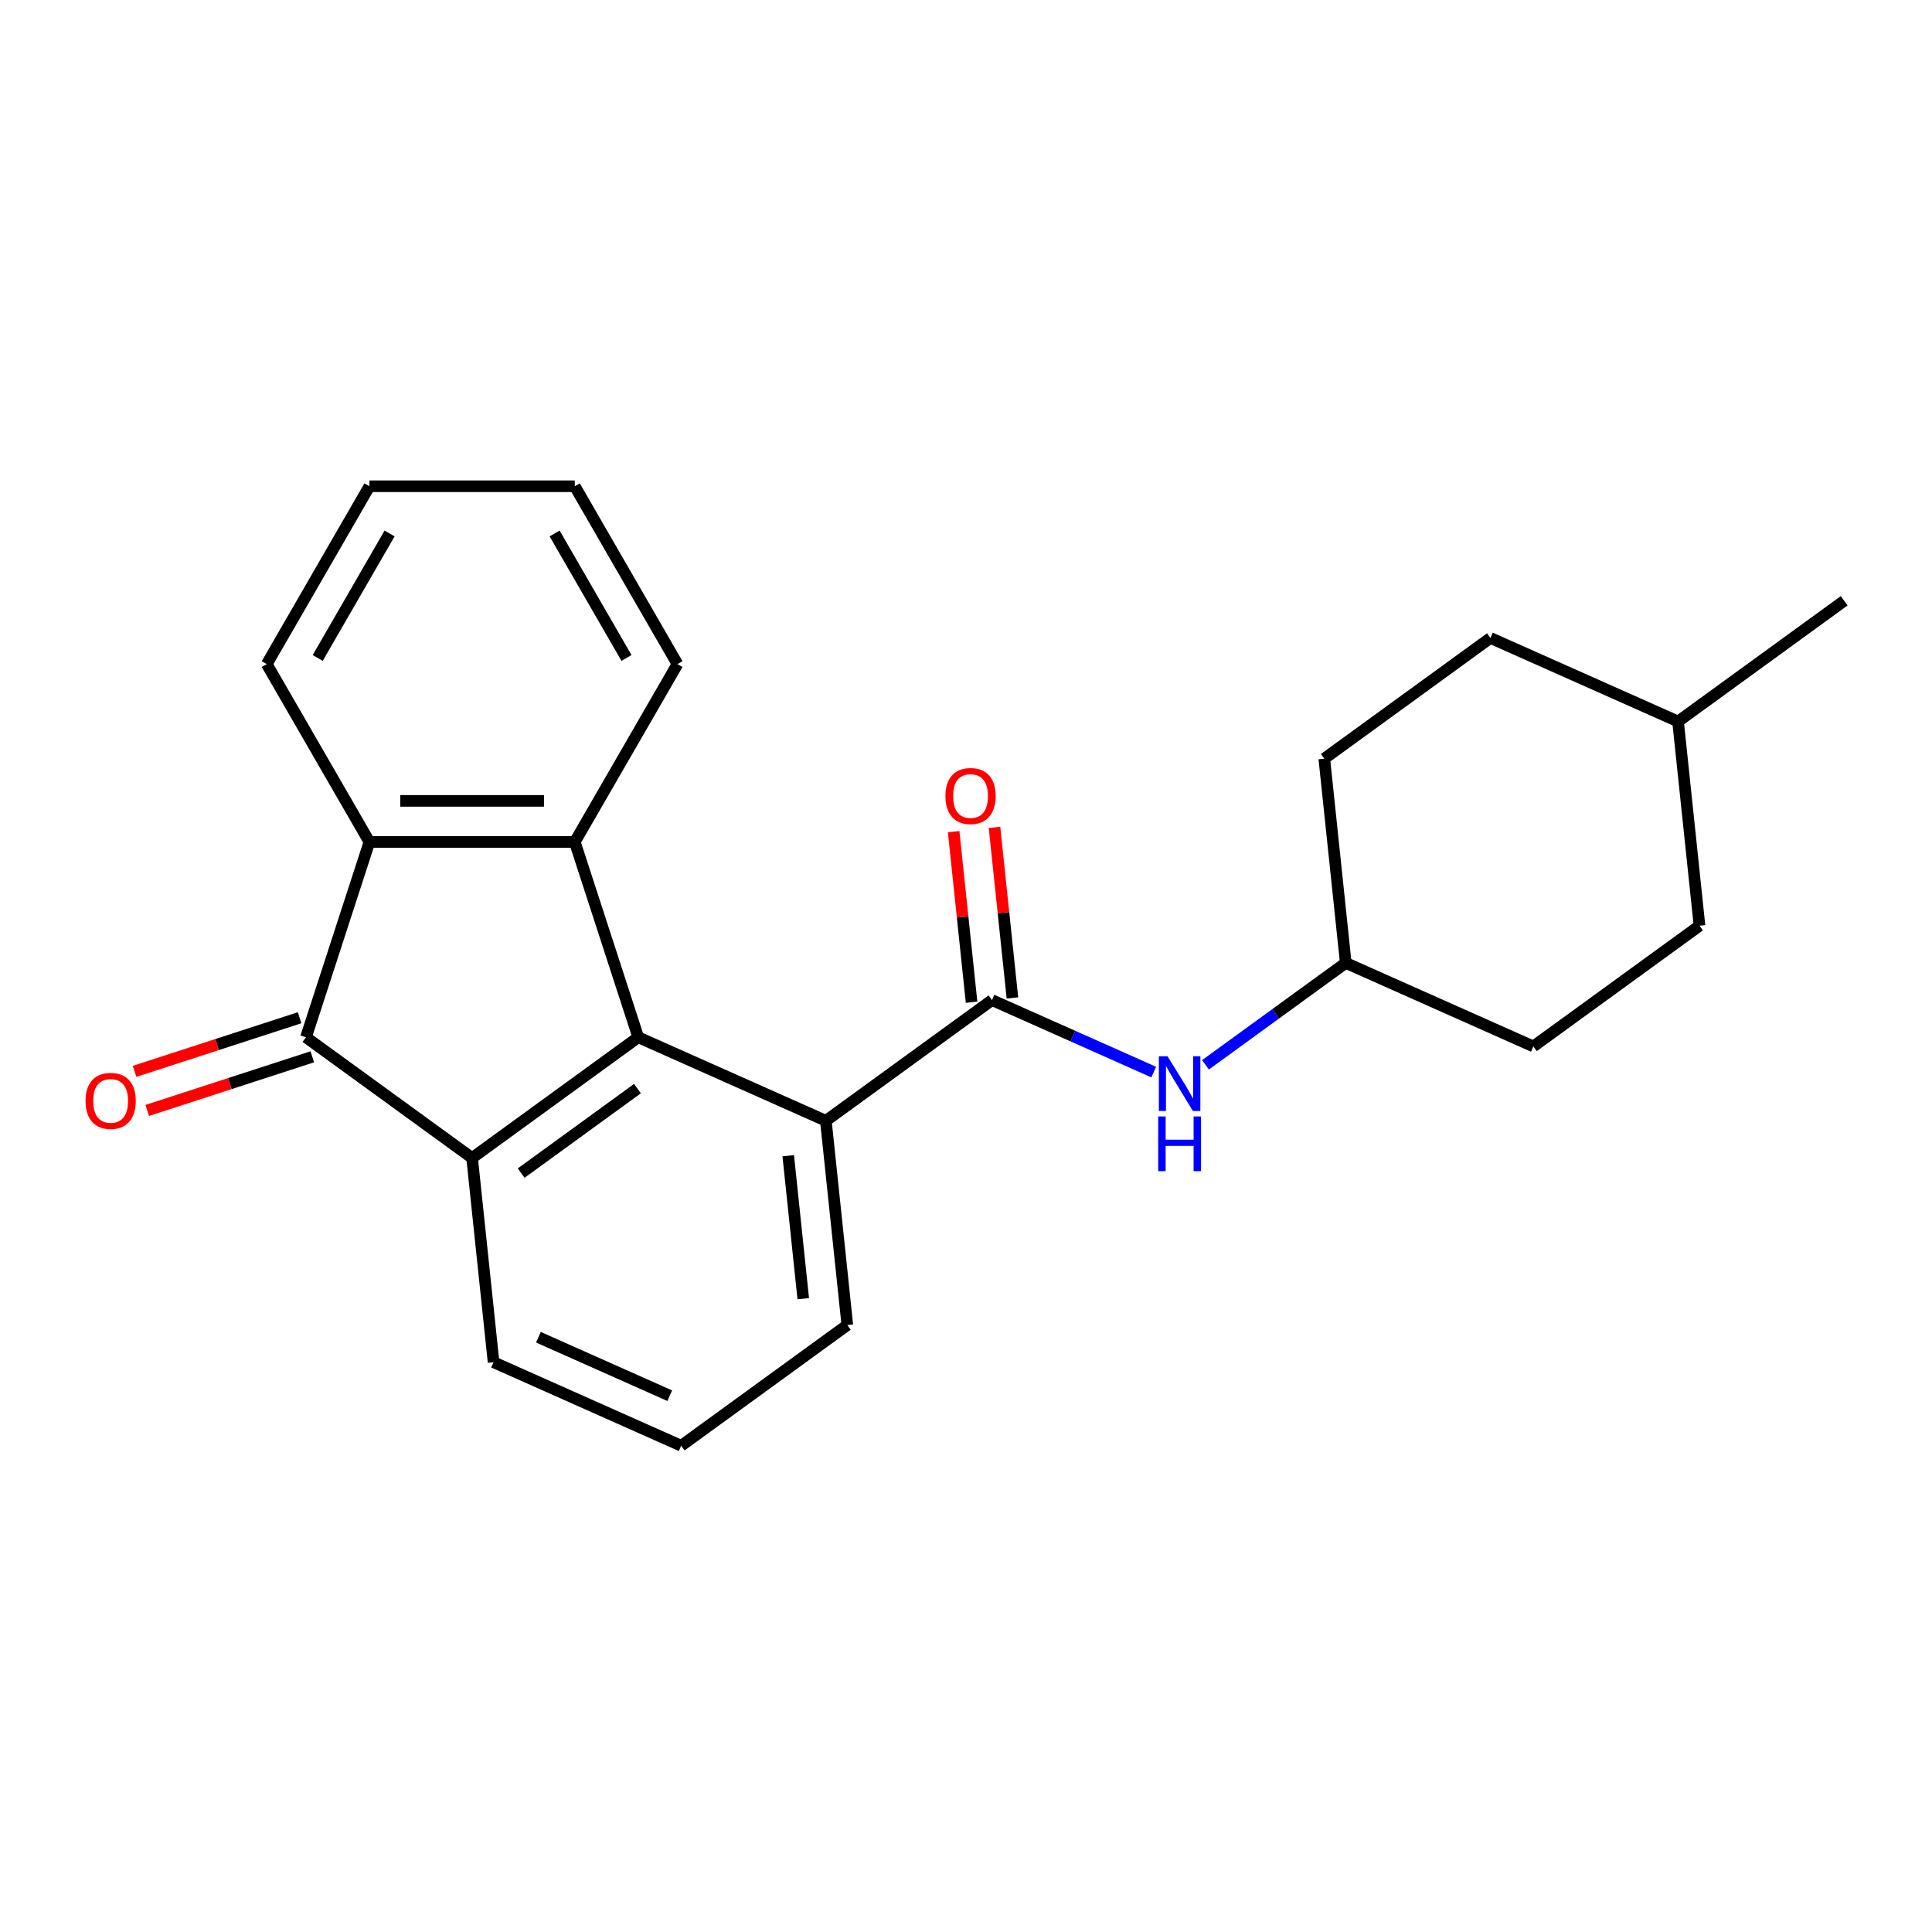 <?xml version='1.0' encoding='iso-8859-1'?>
<svg version='1.1' baseProfile='full'
              xmlns='http://www.w3.org/2000/svg'
                      xmlns:rdkit='http://www.rdkit.org/xml'
                      xmlns:xlink='http://www.w3.org/1999/xlink'
                  xml:space='preserve'
width='1000px' height='1000px' viewBox='0 0 1000 1000'>
<!-- END OF HEADER -->
<rect style='opacity:1.0;fill:#FFFFFF;stroke:none' width='1000' height='1000' x='0' y='0'> </rect>
<path class='bond-0' d='M 330.355,536.888 L 244.36,599.368' style='fill:none;fill-rule:evenodd;stroke:#000000;stroke-width:6px;stroke-linecap:butt;stroke-linejoin:miter;stroke-opacity:1' />
<path class='bond-0' d='M 329.952,563.459 L 269.755,607.195' style='fill:none;fill-rule:evenodd;stroke:#000000;stroke-width:6px;stroke-linecap:butt;stroke-linejoin:miter;stroke-opacity:1' />
<path class='bond-2' d='M 330.355,536.888 L 297.508,435.794' style='fill:none;fill-rule:evenodd;stroke:#000000;stroke-width:6px;stroke-linecap:butt;stroke-linejoin:miter;stroke-opacity:1' />
<path class='bond-5' d='M 330.355,536.888 L 427.462,580.123' style='fill:none;fill-rule:evenodd;stroke:#000000;stroke-width:6px;stroke-linecap:butt;stroke-linejoin:miter;stroke-opacity:1' />
<path class='bond-1' d='M 244.36,599.368 L 158.364,536.888' style='fill:none;fill-rule:evenodd;stroke:#000000;stroke-width:6px;stroke-linecap:butt;stroke-linejoin:miter;stroke-opacity:1' />
<path class='bond-10' d='M 244.36,599.368 L 255.471,705.081' style='fill:none;fill-rule:evenodd;stroke:#000000;stroke-width:6px;stroke-linecap:butt;stroke-linejoin:miter;stroke-opacity:1' />
<path class='bond-7' d='M 155.08,526.779 L 112.362,540.659' style='fill:none;fill-rule:evenodd;stroke:#000000;stroke-width:6px;stroke-linecap:butt;stroke-linejoin:miter;stroke-opacity:1' />
<path class='bond-7' d='M 112.362,540.659 L 69.643,554.539' style='fill:none;fill-rule:evenodd;stroke:#FF0000;stroke-width:6px;stroke-linecap:butt;stroke-linejoin:miter;stroke-opacity:1' />
<path class='bond-7' d='M 161.649,546.998 L 118.931,560.878' style='fill:none;fill-rule:evenodd;stroke:#000000;stroke-width:6px;stroke-linecap:butt;stroke-linejoin:miter;stroke-opacity:1' />
<path class='bond-7' d='M 118.931,560.878 L 76.213,574.757' style='fill:none;fill-rule:evenodd;stroke:#FF0000;stroke-width:6px;stroke-linecap:butt;stroke-linejoin:miter;stroke-opacity:1' />
<path class='bond-23' d='M 158.364,536.888 L 191.212,435.794' style='fill:none;fill-rule:evenodd;stroke:#000000;stroke-width:6px;stroke-linecap:butt;stroke-linejoin:miter;stroke-opacity:1' />
<path class='bond-3' d='M 297.508,435.794 L 191.212,435.794' style='fill:none;fill-rule:evenodd;stroke:#000000;stroke-width:6px;stroke-linecap:butt;stroke-linejoin:miter;stroke-opacity:1' />
<path class='bond-3' d='M 281.564,414.535 L 207.156,414.535' style='fill:none;fill-rule:evenodd;stroke:#000000;stroke-width:6px;stroke-linecap:butt;stroke-linejoin:miter;stroke-opacity:1' />
<path class='bond-11' d='M 297.508,435.794 L 350.656,343.739' style='fill:none;fill-rule:evenodd;stroke:#000000;stroke-width:6px;stroke-linecap:butt;stroke-linejoin:miter;stroke-opacity:1' />
<path class='bond-12' d='M 191.212,435.794 L 138.064,343.739' style='fill:none;fill-rule:evenodd;stroke:#000000;stroke-width:6px;stroke-linecap:butt;stroke-linejoin:miter;stroke-opacity:1' />
<path class='bond-4' d='M 513.457,517.643 L 427.462,580.123' style='fill:none;fill-rule:evenodd;stroke:#000000;stroke-width:6px;stroke-linecap:butt;stroke-linejoin:miter;stroke-opacity:1' />
<path class='bond-6' d='M 513.457,517.643 L 555.312,536.278' style='fill:none;fill-rule:evenodd;stroke:#000000;stroke-width:6px;stroke-linecap:butt;stroke-linejoin:miter;stroke-opacity:1' />
<path class='bond-6' d='M 555.312,536.278 L 597.166,554.913' style='fill:none;fill-rule:evenodd;stroke:#0000FF;stroke-width:6px;stroke-linecap:butt;stroke-linejoin:miter;stroke-opacity:1' />
<path class='bond-8' d='M 524.029,516.532 L 519.388,472.384' style='fill:none;fill-rule:evenodd;stroke:#000000;stroke-width:6px;stroke-linecap:butt;stroke-linejoin:miter;stroke-opacity:1' />
<path class='bond-8' d='M 519.388,472.384 L 514.748,428.236' style='fill:none;fill-rule:evenodd;stroke:#FF0000;stroke-width:6px;stroke-linecap:butt;stroke-linejoin:miter;stroke-opacity:1' />
<path class='bond-8' d='M 502.886,518.754 L 498.246,474.606' style='fill:none;fill-rule:evenodd;stroke:#000000;stroke-width:6px;stroke-linecap:butt;stroke-linejoin:miter;stroke-opacity:1' />
<path class='bond-8' d='M 498.246,474.606 L 493.606,430.458' style='fill:none;fill-rule:evenodd;stroke:#FF0000;stroke-width:6px;stroke-linecap:butt;stroke-linejoin:miter;stroke-opacity:1' />
<path class='bond-13' d='M 427.462,580.123 L 438.573,685.837' style='fill:none;fill-rule:evenodd;stroke:#000000;stroke-width:6px;stroke-linecap:butt;stroke-linejoin:miter;stroke-opacity:1' />
<path class='bond-13' d='M 407.986,598.202 L 415.763,672.202' style='fill:none;fill-rule:evenodd;stroke:#000000;stroke-width:6px;stroke-linecap:butt;stroke-linejoin:miter;stroke-opacity:1' />
<path class='bond-9' d='M 623.961,551.144 L 660.26,524.771' style='fill:none;fill-rule:evenodd;stroke:#0000FF;stroke-width:6px;stroke-linecap:butt;stroke-linejoin:miter;stroke-opacity:1' />
<path class='bond-9' d='M 660.26,524.771 L 696.559,498.399' style='fill:none;fill-rule:evenodd;stroke:#000000;stroke-width:6px;stroke-linecap:butt;stroke-linejoin:miter;stroke-opacity:1' />
<path class='bond-14' d='M 696.559,498.399 L 793.666,541.633' style='fill:none;fill-rule:evenodd;stroke:#000000;stroke-width:6px;stroke-linecap:butt;stroke-linejoin:miter;stroke-opacity:1' />
<path class='bond-15' d='M 696.559,498.399 L 685.448,392.685' style='fill:none;fill-rule:evenodd;stroke:#000000;stroke-width:6px;stroke-linecap:butt;stroke-linejoin:miter;stroke-opacity:1' />
<path class='bond-24' d='M 255.471,705.081 L 352.577,748.316' style='fill:none;fill-rule:evenodd;stroke:#000000;stroke-width:6px;stroke-linecap:butt;stroke-linejoin:miter;stroke-opacity:1' />
<path class='bond-24' d='M 278.684,692.145 L 346.658,722.41' style='fill:none;fill-rule:evenodd;stroke:#000000;stroke-width:6px;stroke-linecap:butt;stroke-linejoin:miter;stroke-opacity:1' />
<path class='bond-21' d='M 350.656,343.739 L 297.508,251.684' style='fill:none;fill-rule:evenodd;stroke:#000000;stroke-width:6px;stroke-linecap:butt;stroke-linejoin:miter;stroke-opacity:1' />
<path class='bond-21' d='M 324.273,340.561 L 287.069,276.122' style='fill:none;fill-rule:evenodd;stroke:#000000;stroke-width:6px;stroke-linecap:butt;stroke-linejoin:miter;stroke-opacity:1' />
<path class='bond-25' d='M 138.064,343.739 L 191.212,251.684' style='fill:none;fill-rule:evenodd;stroke:#000000;stroke-width:6px;stroke-linecap:butt;stroke-linejoin:miter;stroke-opacity:1' />
<path class='bond-25' d='M 164.447,340.561 L 201.651,276.122' style='fill:none;fill-rule:evenodd;stroke:#000000;stroke-width:6px;stroke-linecap:butt;stroke-linejoin:miter;stroke-opacity:1' />
<path class='bond-19' d='M 438.573,685.837 L 352.577,748.316' style='fill:none;fill-rule:evenodd;stroke:#000000;stroke-width:6px;stroke-linecap:butt;stroke-linejoin:miter;stroke-opacity:1' />
<path class='bond-16' d='M 793.666,541.633 L 879.661,479.154' style='fill:none;fill-rule:evenodd;stroke:#000000;stroke-width:6px;stroke-linecap:butt;stroke-linejoin:miter;stroke-opacity:1' />
<path class='bond-17' d='M 685.448,392.685 L 771.444,330.205' style='fill:none;fill-rule:evenodd;stroke:#000000;stroke-width:6px;stroke-linecap:butt;stroke-linejoin:miter;stroke-opacity:1' />
<path class='bond-26' d='M 879.661,479.154 L 868.55,373.44' style='fill:none;fill-rule:evenodd;stroke:#000000;stroke-width:6px;stroke-linecap:butt;stroke-linejoin:miter;stroke-opacity:1' />
<path class='bond-18' d='M 771.444,330.205 L 868.55,373.44' style='fill:none;fill-rule:evenodd;stroke:#000000;stroke-width:6px;stroke-linecap:butt;stroke-linejoin:miter;stroke-opacity:1' />
<path class='bond-20' d='M 868.55,373.44 L 954.545,310.961' style='fill:none;fill-rule:evenodd;stroke:#000000;stroke-width:6px;stroke-linecap:butt;stroke-linejoin:miter;stroke-opacity:1' />
<path class='bond-22' d='M 297.508,251.684 L 191.212,251.684' style='fill:none;fill-rule:evenodd;stroke:#000000;stroke-width:6px;stroke-linecap:butt;stroke-linejoin:miter;stroke-opacity:1' />
<path  class='atom-7' d='M 604.304 546.718
L 613.584 561.718
Q 614.504 563.198, 615.984 565.878
Q 617.464 568.558, 617.544 568.718
L 617.544 546.718
L 621.304 546.718
L 621.304 575.038
L 617.424 575.038
L 607.464 558.638
Q 606.304 556.718, 605.064 554.518
Q 603.864 552.318, 603.504 551.638
L 603.504 575.038
L 599.824 575.038
L 599.824 546.718
L 604.304 546.718
' fill='#0000FF'/>
<path  class='atom-7' d='M 599.484 577.87
L 603.324 577.87
L 603.324 589.91
L 617.804 589.91
L 617.804 577.87
L 621.644 577.87
L 621.644 606.19
L 617.804 606.19
L 617.804 593.11
L 603.324 593.11
L 603.324 606.19
L 599.484 606.19
L 599.484 577.87
' fill='#0000FF'/>
<path  class='atom-8' d='M 44.271 569.816
Q 44.271 563.016, 47.631 559.216
Q 50.991 555.416, 57.271 555.416
Q 63.551 555.416, 66.911 559.216
Q 70.271 563.016, 70.271 569.816
Q 70.271 576.696, 66.871 580.616
Q 63.471 584.496, 57.271 584.496
Q 51.031 584.496, 47.631 580.616
Q 44.271 576.736, 44.271 569.816
M 57.271 581.296
Q 61.591 581.296, 63.911 578.416
Q 66.271 575.496, 66.271 569.816
Q 66.271 564.256, 63.911 561.456
Q 61.591 558.616, 57.271 558.616
Q 52.951 558.616, 50.591 561.416
Q 48.271 564.216, 48.271 569.816
Q 48.271 575.536, 50.591 578.416
Q 52.951 581.296, 57.271 581.296
' fill='#FF0000'/>
<path  class='atom-9' d='M 489.346 412.009
Q 489.346 405.209, 492.706 401.409
Q 496.066 397.609, 502.346 397.609
Q 508.626 397.609, 511.986 401.409
Q 515.346 405.209, 515.346 412.009
Q 515.346 418.889, 511.946 422.809
Q 508.546 426.689, 502.346 426.689
Q 496.106 426.689, 492.706 422.809
Q 489.346 418.929, 489.346 412.009
M 502.346 423.489
Q 506.666 423.489, 508.986 420.609
Q 511.346 417.689, 511.346 412.009
Q 511.346 406.449, 508.986 403.649
Q 506.666 400.809, 502.346 400.809
Q 498.026 400.809, 495.666 403.609
Q 493.346 406.409, 493.346 412.009
Q 493.346 417.729, 495.666 420.609
Q 498.026 423.489, 502.346 423.489
' fill='#FF0000'/>
</svg>
